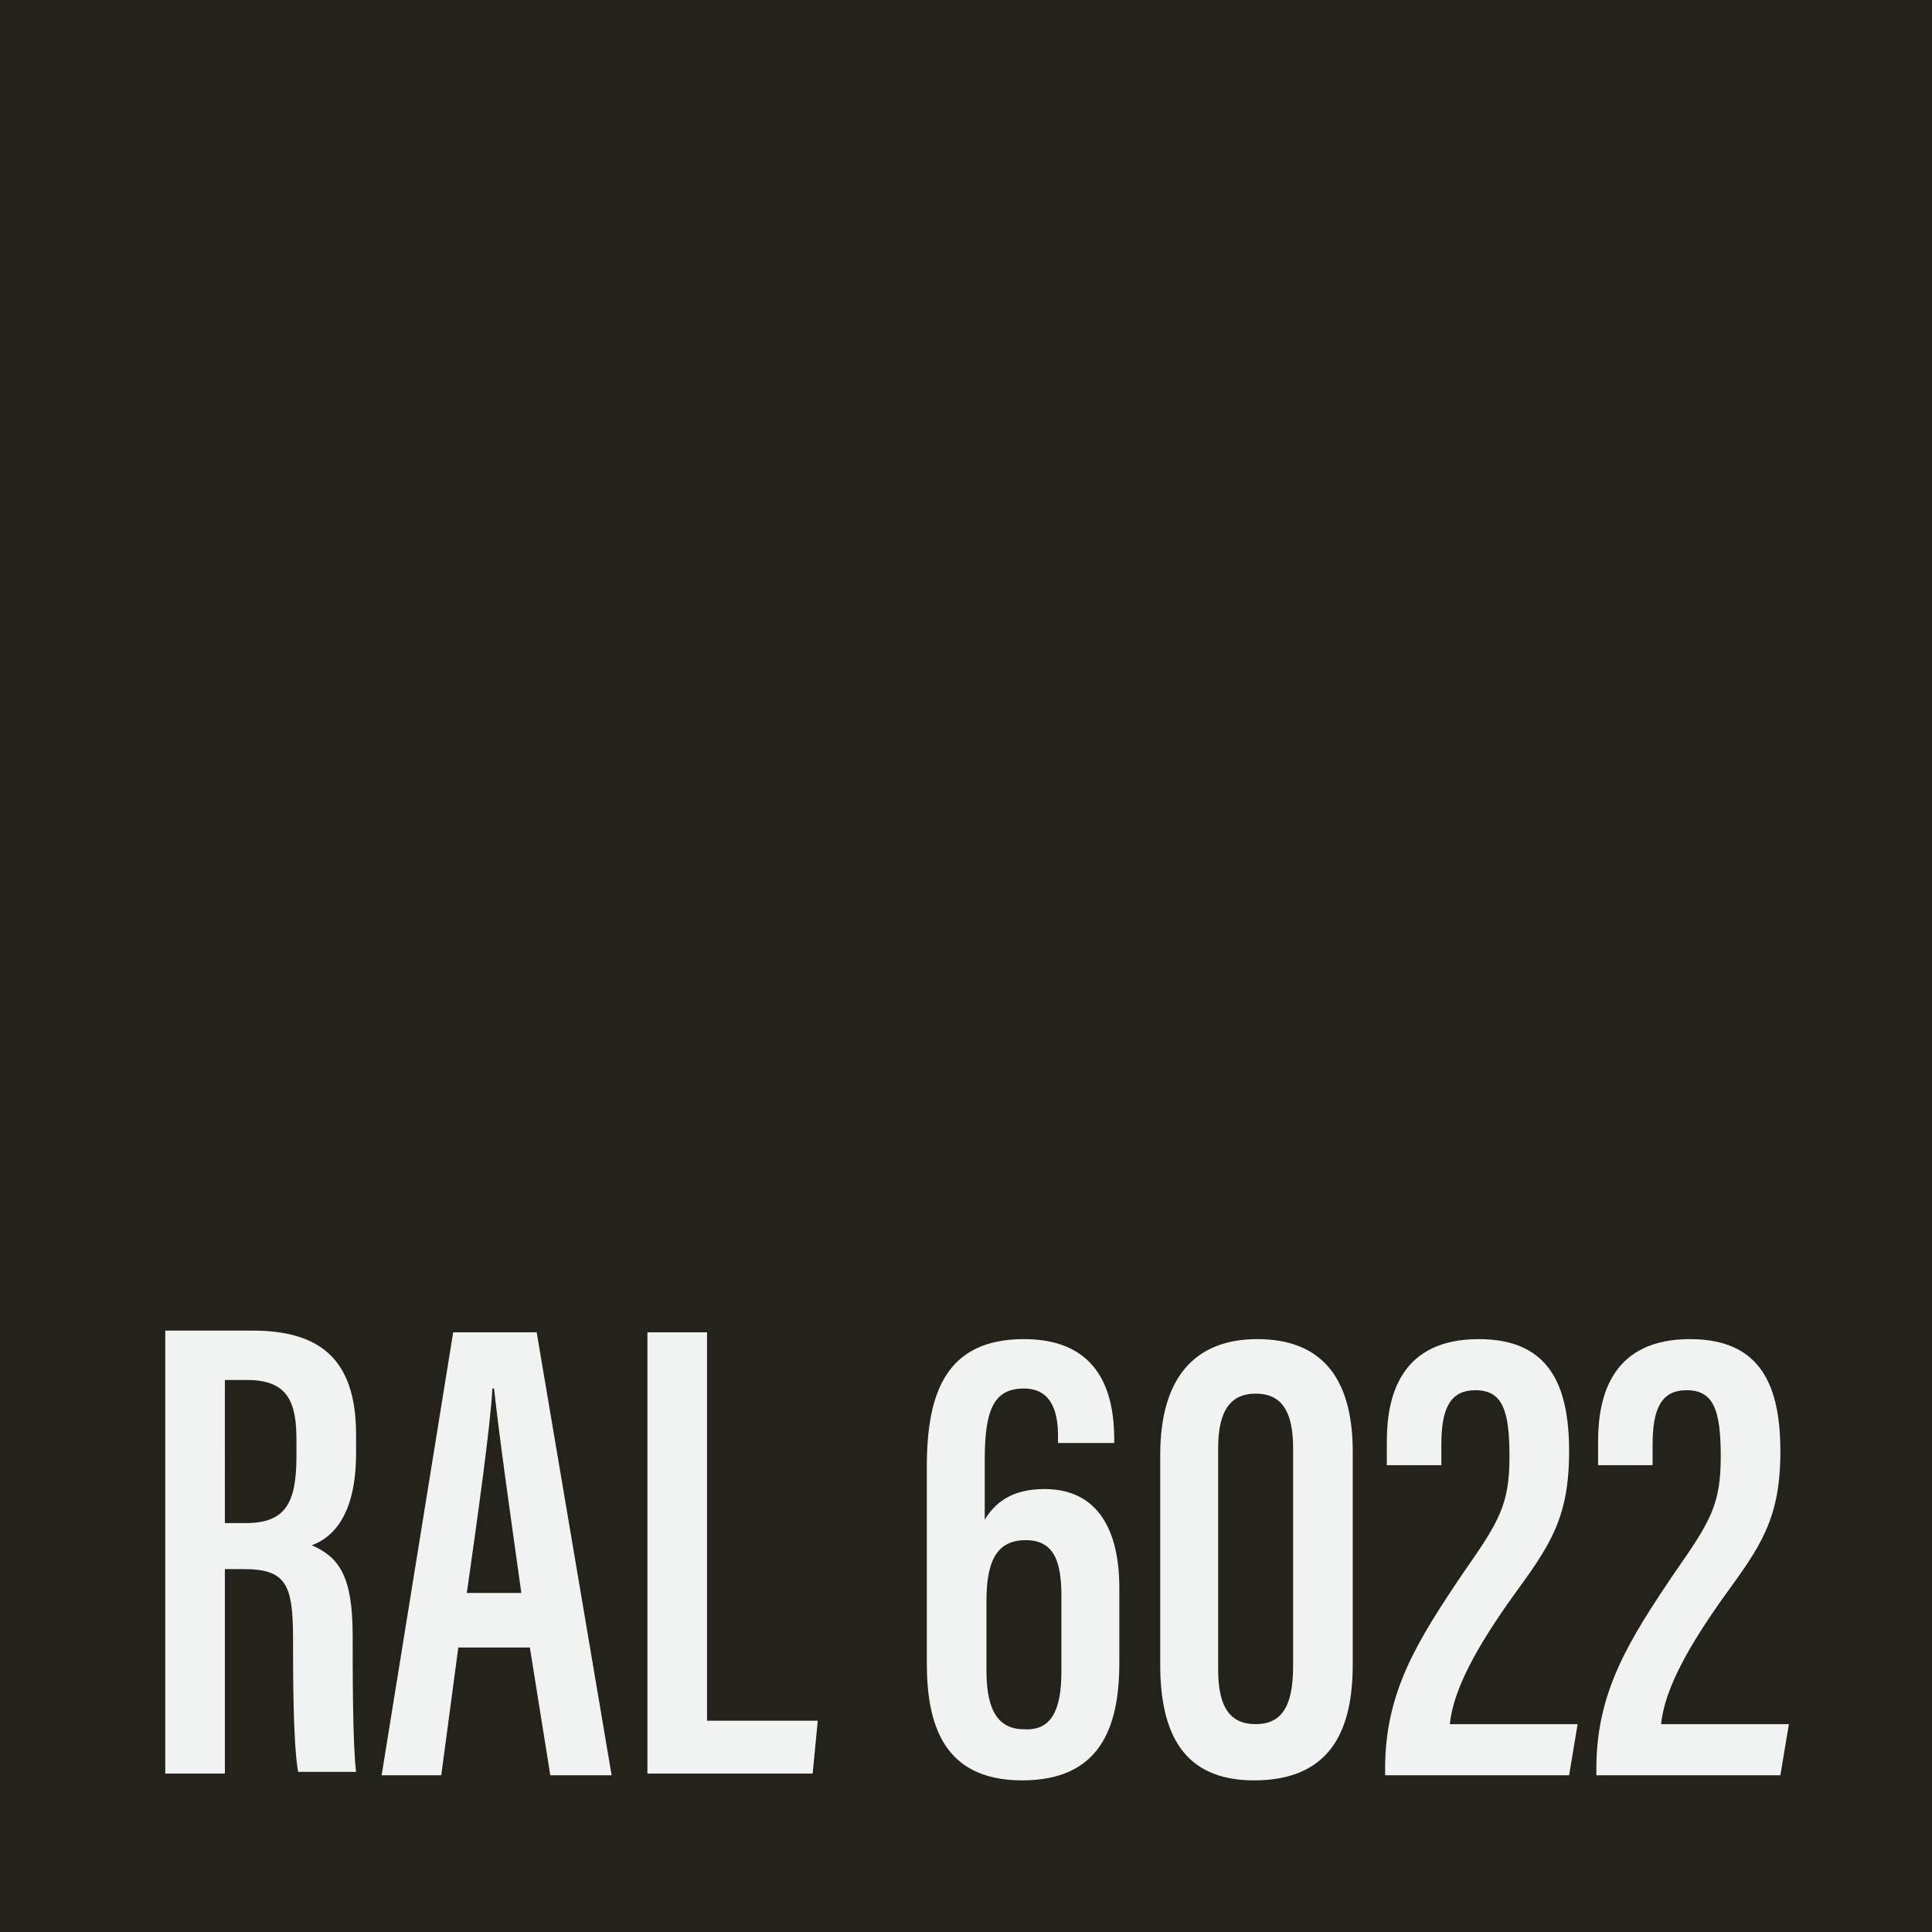<?xml version="1.0" encoding="utf-8"?>
<!-- Generator: Adobe Illustrator 24.0.2, SVG Export Plug-In . SVG Version: 6.00 Build 0)  -->
<svg version="1.0" xmlns="http://www.w3.org/2000/svg" xmlns:xlink="http://www.w3.org/1999/xlink" x="0px" y="0px"
	 viewBox="0 0 113.4 113.4" style="enable-background:new 0 0 113.4 113.4;" xml:space="preserve">
<style type="text/css">
	.st0{fill:#CDBA8A;}
	.st1{fill:#C2B07B;}
	.st2{fill:#C5A569;}
	.st3{fill:#E4BD2A;}
	.st4{fill:#CCA33F;}
	.st5{fill:#A8821E;}
	.st6{fill:#E39F2B;}
	.st7{fill:#DC9C24;}
	.st8{fill:#896645;}
	.st9{fill:#C7B34F;}
	.st10{fill:#EEE9CF;}
	.st11{fill:#E0CB5A;}
	.st12{fill:#E6D594;}
	.st13{fill:#EDFD40;}
	.st14{fill:#F4CF45;}
	.st15{fill:#F8F146;}
	.st16{fill:#9E9767;}
	.st17{fill:#999855;}
	.st18{fill:#F2D833;}
	.st19{fill:#F9D12F;}
	.st20{fill:#AE9F51;}
	.st21{fill:#FFFD38;}
	.st22{fill:#9E901D;}
	.st23{fill:#F3A828;}
	.st24{fill:#D5AD26;}
	.st25{fill:#F1A429;}
	.st26{fill:#EEA854;}
	.st27{fill:#6A5D4E;}
	.st28{fill:#705337;}
	.st29{fill:#F19E2F;}
	.st30{fill:#EB7625;}
	.st31{fill:#C73D28;}
	.st32{fill:#C92A29;}
	.st33{fill:#FD752A;}
	.st34{fill:#F24824;}
	.st35{fill:#FC271B;}
	.st36{fill:#FDA334;}
	.st37{fill:#F45F32;}
	.st38{fill:#F3422D;}
	.st39{fill:#D64C2A;}
	.st40{fill:#EA7C34;}
	.st41{fill:#E3523E;}
	.st42{fill:#C15937;}
	.st43{fill:#AD2D24;}
	.st44{fill:#A3221F;}
	.st45{fill:#A02421;}
	.st46{fill:#991422;}
	.st47{fill:#741620;}
	.st48{fill:#5D222A;}
	.st49{fill:#351F21;}
	.st50{fill:#632426;}
	.st51{fill:#77201C;}
	.st52{fill:#C0876E;}
	.st53{fill:#9F241A;}
	.st54{fill:#D16F72;}
	.st55{fill:#E88A9B;}
	.st56{fill:#B12A27;}
	.st57{fill:#E33548;}
	.st58{fill:#D33238;}
	.st59{fill:#CA0D16;}
	.st60{fill:#D75137;}
	.st61{fill:#F50D1A;}
	.st62{fill:#FB0D1B;}
	.st63{fill:#C32139;}
	.st64{fill:#C93439;}
	.st65{fill:#B1262D;}
	.st66{fill:#711624;}
	.st67{fill:#B24D46;}
	.st68{fill:#6C405B;}
	.st69{fill:#902D40;}
	.st70{fill:#DC4F8A;}
	.st71{fill:#6D1D35;}
	.st72{fill:#6C4874;}
	.st73{fill:#9F3771;}
	.st74{fill:#491A2C;}
	.st75{fill:#91507C;}
	.st76{fill:#A37F90;}
	.st77{fill:#D5316E;}
	.st78{fill:#8674A0;}
	.st79{fill:#6C6980;}
	.st80{fill:#2A2F4A;}
	.st81{fill:#203438;}
	.st82{fill:#20224E;}
	.st83{fill:#1D1F33;}
	.st84{fill:#18171C;}
	.st85{fill:#1F2F6C;}
	.st86{fill:#406088;}
	.st87{fill:#26252D;}
	.st88{fill:#0A5668;}
	.st89{fill:#0F2A4A;}
	.st90{fill:#231924;}
	.st91{fill:#3E84BB;}
	.st92{fill:#1E223C;}
	.st93{fill:#60708B;}
	.st94{fill:#2873B1;}
	.st95{fill:#0B3B70;}
	.st96{fill:#42888E;}
	.st97{fill:#1F5682;}
	.st98{fill:#1E3449;}
	.st99{fill:#296D7A;}
	.st100{fill:#25294F;}
	.st101{fill:#4A688C;}
	.st102{fill:#609B9B;}
	.st103{fill:#2E6477;}
	.st104{fill:#122D53;}
	.st105{fill:#336550;}
	.st106{fill:#2C7137;}
	.st107{fill:#2F572E;}
	.st108{fill:#424633;}
	.st109{fill:#203A3D;}
	.st110{fill:#304539;}
	.st111{fill:#3E3B33;}
	.st112{fill:#343B2A;}
	.st113{fill:#39352B;}
	.st114{fill:#31372C;}
	.st115{fill:#376731;}
	.st116{fill:#597248;}
	.st117{fill:#343E40;}
	.st118{fill:#6C7157;}
	.st119{fill:#47402F;}
	.st120{fill:#3B3C36;}
	.st121{fill:#215946;}
	.st122{fill:#4F9045;}
	.st123{fill:#77B562;}
	.st124{fill:#BEEBB8;}
	.st125{fill:#2E3A24;}
	.st126{fill:#8AAB78;}
	.st127{fill:#25221B;}
	.st128{fill:#338349;}
	.st129{fill:#3E6330;}
	.st130{fill:#0A5D52;}
	.st131{fill:#86C3BE;}
	.st132{fill:#2E5546;}
	.st133{fill:#23603E;}
	.st134{fill:#357E46;}
	.st135{fill:#4B7E76;}
	.st136{fill:#81B5B5;}
	.st137{fill:#1F542F;}
	.st138{fill:#1A3737;}
	.st139{fill:#128E3D;}
	.st140{fill:#1CB938;}
	.st141{fill:#79858B;}
	.st142{fill:#8B9597;}
	.st143{fill:#7E7B54;}
	.st144{fill:#6C705A;}
	.st145{fill:#969992;}
	.st146{fill:#646B63;}
	.st147{fill:#6D6553;}
	.st148{fill:#6A5E34;}
	.st149{fill:#4D5646;}
	.st150{fill:#4C514A;}
	.st151{fill:#434B4D;}
	.st152{fill:#4E5754;}
	.st153{fill:#464532;}
	.st154{fill:#434750;}
	.st155{fill:#293133;}
	.st156{fill:#23282B;}
	.st157{fill:#332F2C;}
	.st158{fill:#686C60;}
	.st159{fill:#474A51;}
	.st160{fill:#2F353B;}
	.st161{fill:#8B8C7B;}
	.st162{fill:#474B4E;}
	.st163{fill:#B8B79B;}
	.st164{fill:#7D8472;}
	.st165{fill:#8F8A68;}
	.st166{fill:#D7D7D7;}
	.st167{fill:#7F7679;}
	.st168{fill:#7D7F7D;}
	.st169{fill:#C3C3C3;}
	.st170{fill:#6C6961;}
	.st171{fill:#9DA1AA;}
	.st172{fill:#8D948D;}
	.st173{fill:#4E5452;}
	.st174{fill:#CAC4B1;}
	.st175{fill:#919191;}
	.st176{fill:#82898F;}
	.st177{fill:#D0D0D0;}
	.st178{fill:#898176;}
	.st179{fill:#826C38;}
	.st180{fill:#945F27;}
	.st181{fill:#6B3B2C;}
	.st182{fill:#724225;}
	.st183{fill:#8D402E;}
	.st184{fill:#583521;}
	.st185{fill:#6E4F2B;}
	.st186{fill:#5B3A2B;}
	.st187{fill:#582322;}
	.st188{fill:#382C1F;}
	.st189{fill:#623A35;}
	.st190{fill:#4C2F28;}
	.st191{fill:#45322E;}
	.st192{fill:#403A3A;}
	.st193{fill:#212121;}
	.st194{fill:#A45E35;}
	.st195{fill:#78553F;}
	.st196{fill:#755C4A;}
	.st197{fill:#4F3B32;}
	.st198{fill:#753C2B;}
	.st199{fill:#FAF4E4;}
	.st200{fill:#E7EBDB;}
	.st201{fill:#F4F4F4;}
	.st202{fill:#282828;}
	.st203{fill:#0A0A0A;}
	.st204{fill:#A5A5A5;}
	.st205{fill:#8F8F8F;}
	.st206{fill:#FFFFFF;}
	.st207{fill:#1C1C1C;}
	.st208{fill:#F6F6F6;}
	.st209{fill:#1E1E1D;}
	.st210{fill:#9C9C9C;}
	.st211{fill:#828282;}
	.st212{fill:#231F20;}
	.st213{fill:#F1F2F2;}
	.st214{fill:#58595B;}
</style>
<g id="Color">
	<rect id="XMLID_268_" x="-1.4" y="-1.4" class="st127" width="116.2" height="116.2"/>
</g>
<g id="Texto">
	<g id="XMLID_267_">
		<g>
			<g>
				<path class="st213" d="M13.2,92.3v11.8H9.7v-26h5.1c3.9,0,6.1,1.6,6.1,6.1v1.1c0,3.8-1.5,5-2.6,5.4c1.6,0.7,2.4,1.8,2.4,5.3
					c0,2.2,0,6.4,0.2,8h-3.4c-0.3-1.6-0.3-5.9-0.3-7.8c0-3.2-0.4-4.1-2.9-4.1H13.2z M13.2,89.4h1.2c2.3,0,3-1.1,3-3.9v-1
					c0-2.2-0.5-3.5-2.9-3.5h-1.3V89.4z"/>
				<path class="st213" d="M26.9,96.7l-1,7.5h-3.5l4.2-26h4.9l4.4,26h-3.6l-1.2-7.5H26.9z M30.6,93.5c-0.7-5-1.3-9.2-1.6-12h-0.1
					c-0.1,2.1-0.9,7.8-1.5,12H30.6z"/>
				<path class="st213" d="M38,78.2h3.5V101h6.5l-0.3,3.1H38V78.2z"/>
				<path class="st213" d="M62.1,84.6v-0.3c0-1.1-0.2-2.8-2-2.8c-1.8,0-2.3,1.3-2.3,4.2v3.5c0.6-1,1.6-1.8,3.5-1.8
					c3.2,0,4.4,2.5,4.4,5.8v4.4c0,3.9-1.2,6.9-5.7,6.9c-4.7,0-5.6-3.4-5.6-6.9V86.1c0-4.3,1.1-7.5,5.7-7.5c4.6,0,5.3,3.4,5.3,5.9
					v0.2H62.1z M62.3,98.1v-4.4c0-2-0.4-3.3-2.1-3.3c-1.8,0-2.3,1.4-2.3,3.6v4c0,1.9,0.4,3.5,2.2,3.5
					C61.7,101.6,62.3,100.4,62.3,98.1z"/>
				<path class="st213" d="M79.4,85.2v12.5c0,4-1.4,6.8-5.8,6.8c-4.1,0-5.5-2.7-5.5-6.8V85.4c0-4.5,2-6.8,5.7-6.8
					C77.5,78.6,79.4,80.8,79.4,85.2z M71.5,85v13c0,2.2,0.7,3.2,2.2,3.2c1.5,0,2.2-1,2.2-3.4V85c0-2.2-0.7-3.2-2.2-3.2
					C72.3,81.8,71.5,82.7,71.5,85z"/>
				<path class="st213" d="M81.3,104.2v-0.4c0-4.5,1.9-7.5,4.6-11.5c2.1-3,2.7-4,2.7-6.8c0-2.7-0.4-3.9-2-3.9c-1.5,0-2,1.1-2,3.2V86
					h-3.2v-1.4c0-2.8,0.9-6,5.4-6c4.2,0,5.3,2.8,5.3,6.6c0,4-1.2,5.6-3.3,8.5c-2,2.8-3.5,5.4-3.7,7.5h7.5l-0.5,3H81.3z"/>
				<path class="st213" d="M93.7,104.2v-0.4c0-4.5,1.9-7.5,4.6-11.5c2.1-3,2.7-4,2.7-6.8c0-2.7-0.4-3.9-2-3.9c-1.5,0-2,1.1-2,3.2V86
					h-3.2v-1.4c0-2.8,0.9-6,5.4-6c4.2,0,5.3,2.8,5.3,6.6c0,4-1.2,5.6-3.3,8.5c-2,2.8-3.5,5.4-3.7,7.5h7.5l-0.5,3H93.7z"/>
			</g>
		</g>
	</g>
</g>
<g id="Capa_3">
</g>
</svg>
